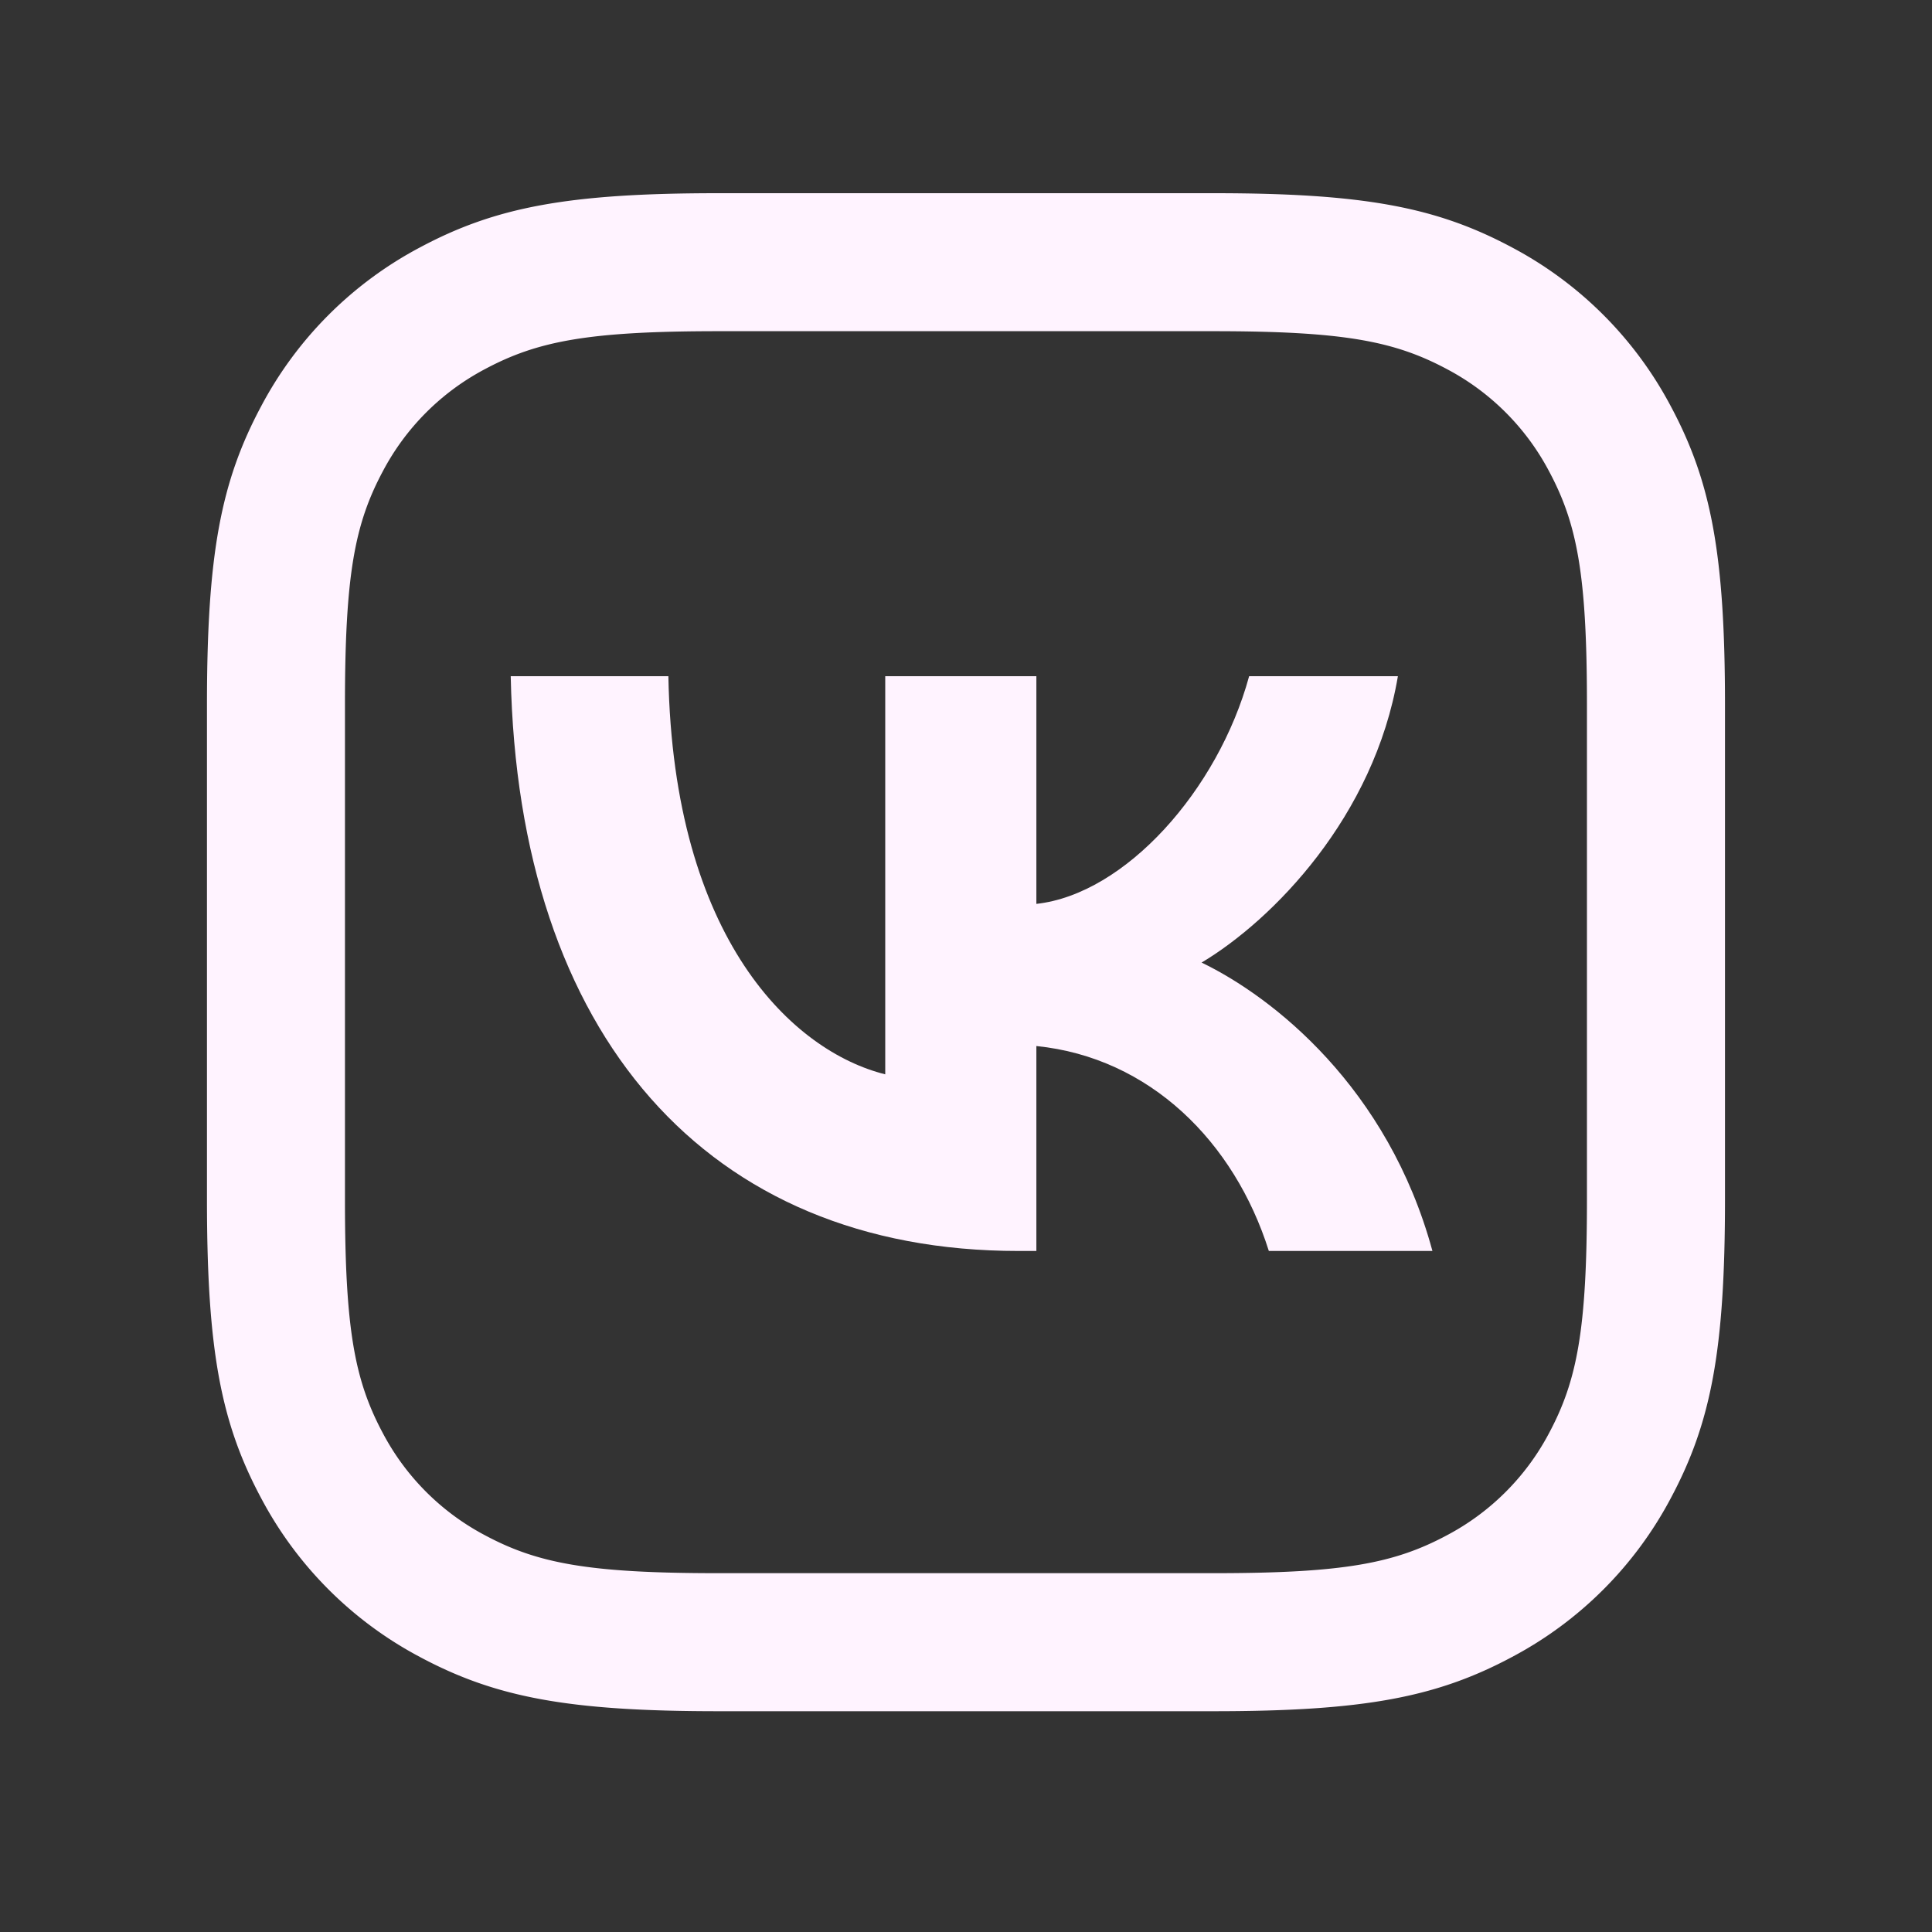 <?xml version="1.0" encoding="UTF-8"?> <svg xmlns="http://www.w3.org/2000/svg" width="40" height="40" fill="none"><rect width="100%" height="100%" fill="#333333" stroke="none"/><path fill="#FFF3FF" d="M25.129 4c3.118 0 4.618.29 6.176 1.123a7.9 7.9 0 0 1 3.286 3.286c.834 1.558 1.123 3.058 1.123 6.176v10.258c0 3.119-.29 4.619-1.123 6.177a7.9 7.9 0 0 1-3.286 3.286c-1.558.833-3.058 1.123-6.176 1.123H14.87c-3.119 0-4.618-.29-6.176-1.123a7.9 7.9 0 0 1-3.286-3.286c-.834-1.558-1.123-3.058-1.123-6.177V14.585c0-3.118.29-4.618 1.123-6.176a7.9 7.9 0 0 1 3.286-3.286C10.253 4.29 11.752 4 14.87 4zm0 2.857H14.87c-2.687 0-3.741.204-4.829.785a5.06 5.06 0 0 0-2.114 2.114c-.582 1.088-.785 2.142-.785 4.83v10.257c0 2.688.203 3.741.785 4.83a5.06 5.06 0 0 0 2.114 2.113c1.088.582 2.142.785 4.829.785h10.258c2.687 0 3.741-.203 4.829-.785a5.06 5.06 0 0 0 2.114-2.114c.581-1.088.785-2.142.785-4.829V14.585c0-2.687-.203-3.741-.785-4.829a5.06 5.06 0 0 0-2.114-2.114c-1.088-.581-2.142-.785-4.83-.785"></path><path fill="#FFF3FF" d="M21.084 25.9c-6.446 0-10.357-4.468-10.51-11.9h3.264c.102 5.46 2.586 7.767 4.49 8.243V14h3.129v4.714c1.837-.203 3.759-2.35 4.405-4.714h3.08c-.493 2.908-2.586 5.045-4.064 5.929 1.48.714 3.86 2.587 4.779 5.971H26.27c-.714-2.262-2.465-4.005-4.813-4.243V25.9z"></path></svg> 
